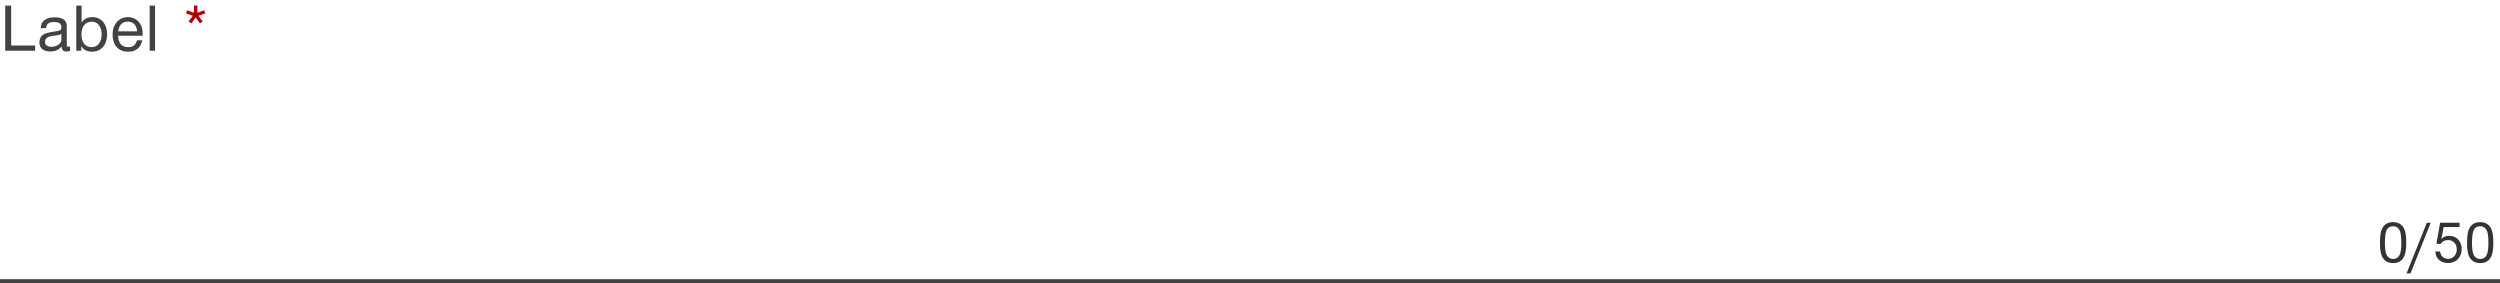 <svg width="591" height="67" viewBox="0 0 591 67" fill="none" xmlns="http://www.w3.org/2000/svg">
<line x1="4.37114e-08" y1="66.5" x2="591" y2="66.5" stroke="#424242"/>
<path d="M8.304 10.768H2.64V1.328H1.232V12H8.304V10.768ZM16.573 10.976C16.477 11.024 16.317 11.056 16.172 11.056C15.916 11.056 15.789 10.912 15.789 10.624V6.16C15.789 4.784 14.829 4.096 12.925 4.096C11.82 4.096 11.021 4.32 10.46 4.8C9.9 5.264 9.693 5.744 9.613 6.672H10.877C11.005 5.616 11.517 5.216 12.78 5.216C13.98 5.216 14.524 5.6 14.524 6.448C14.524 7.072 14.22 7.28 13.101 7.424C11.565 7.648 10.812 7.84 10.268 8.144C9.661 8.512 9.309 9.184 9.309 10.016C9.309 11.376 10.268 12.176 11.884 12.176C13.021 12.176 13.884 11.792 14.572 10.976C14.604 11.808 14.941 12.176 15.645 12.176C16.029 12.176 16.332 12.112 16.573 11.968V10.976ZM14.508 9.328C14.508 10.304 13.485 11.056 12.172 11.056C11.181 11.056 10.652 10.656 10.652 9.904C10.652 9.12 11.197 8.672 12.3 8.512L13.613 8.32C13.868 8.288 14.108 8.224 14.3 8.128L14.428 8.048C14.428 8.048 14.476 8.032 14.508 8.016V9.328ZM19.29 1.328H18.026V12H19.21V10.88C19.674 11.76 20.554 12.224 21.754 12.224C23.93 12.224 25.322 10.608 25.322 8.096C25.322 5.648 23.946 4.048 21.834 4.048C20.698 4.048 19.818 4.496 19.29 5.344V1.328ZM21.69 5.12C23.098 5.12 24.026 6.304 24.026 8.128C24.026 9.952 23.082 11.152 21.658 11.152C20.17 11.152 19.258 10.016 19.258 8.16C19.258 6.256 20.17 5.12 21.69 5.12ZM32.401 9.52C32.033 10.672 31.425 11.152 30.353 11.152C28.785 11.152 27.969 10.256 27.921 8.448H33.729C33.745 7.392 33.633 6.688 33.361 6.064C32.817 4.8 31.633 4.048 30.225 4.048C28.113 4.048 26.609 5.76 26.609 8.176C26.609 10.672 28.001 12.224 30.273 12.224C32.113 12.224 33.233 11.328 33.649 9.52H32.401ZM27.937 7.408C28.129 5.904 28.913 5.104 30.193 5.104C31.473 5.104 32.305 5.968 32.417 7.408H27.937ZM36.65 1.328H35.386V12H36.65V1.328Z" fill="#424242"/>
<path d="M48.544 3.152L48.24 2.432L46.656 3.024V1.328H45.84V3.024L44.24 2.432L43.984 3.152L45.568 3.728L44.592 5.072L45.264 5.536L46.24 4.112L47.28 5.536L47.904 5.072L46.912 3.728L48.544 3.152Z" fill="#AF0000"/>
<path d="M565.766 52.508C566.998 52.508 567.922 53.11 568.384 54.202C568.706 54.958 568.832 55.91 568.832 57.506C568.832 58.878 568.706 59.76 568.384 60.502C567.922 61.622 567.026 62.196 565.766 62.196C564.45 62.196 563.526 61.622 563.064 60.516C562.756 59.774 562.63 58.906 562.63 57.478C562.63 55.854 562.756 54.916 563.064 54.188C563.554 53.068 564.45 52.508 565.766 52.508ZM565.752 53.488C564.296 53.488 563.792 54.496 563.792 57.45C563.792 58.5 563.876 59.34 564.058 59.9C564.31 60.74 564.926 61.216 565.752 61.216C566.55 61.216 567.152 60.74 567.404 59.9C567.586 59.312 567.67 58.528 567.67 57.422C567.67 56.19 567.586 55.42 567.404 54.79C567.138 53.95 566.55 53.488 565.752 53.488ZM574.617 52.662L569.843 64.632H568.905L573.707 52.662H574.617ZM581.439 52.662V53.684H577.673L577.337 55.434C577.239 55.966 577.225 56.036 577.113 56.512C577.561 56.008 578.177 55.756 578.989 55.756C580.739 55.756 581.943 57.016 581.943 58.878C581.943 60.824 580.613 62.182 578.723 62.182C576.959 62.182 575.769 61.104 575.713 59.452H576.847C576.931 60.474 577.701 61.188 578.737 61.188C579.899 61.188 580.781 60.236 580.781 58.976C580.781 57.646 579.941 56.75 578.723 56.75C577.953 56.75 577.351 57.058 576.931 57.674L575.965 57.618L576.847 52.662H581.439ZM586.356 52.508C587.588 52.508 588.512 53.11 588.974 54.202C589.296 54.958 589.422 55.91 589.422 57.506C589.422 58.878 589.296 59.76 588.974 60.502C588.512 61.622 587.616 62.196 586.356 62.196C585.04 62.196 584.116 61.622 583.654 60.516C583.346 59.774 583.22 58.906 583.22 57.478C583.22 55.854 583.346 54.916 583.654 54.188C584.144 53.068 585.04 52.508 586.356 52.508ZM586.342 53.488C584.886 53.488 584.382 54.496 584.382 57.45C584.382 58.5 584.466 59.34 584.648 59.9C584.9 60.74 585.516 61.216 586.342 61.216C587.14 61.216 587.742 60.74 587.994 59.9C588.176 59.312 588.26 58.528 588.26 57.422C588.26 56.19 588.176 55.42 587.994 54.79C587.728 53.95 587.14 53.488 586.342 53.488Z" fill="#333333"/>
</svg>
